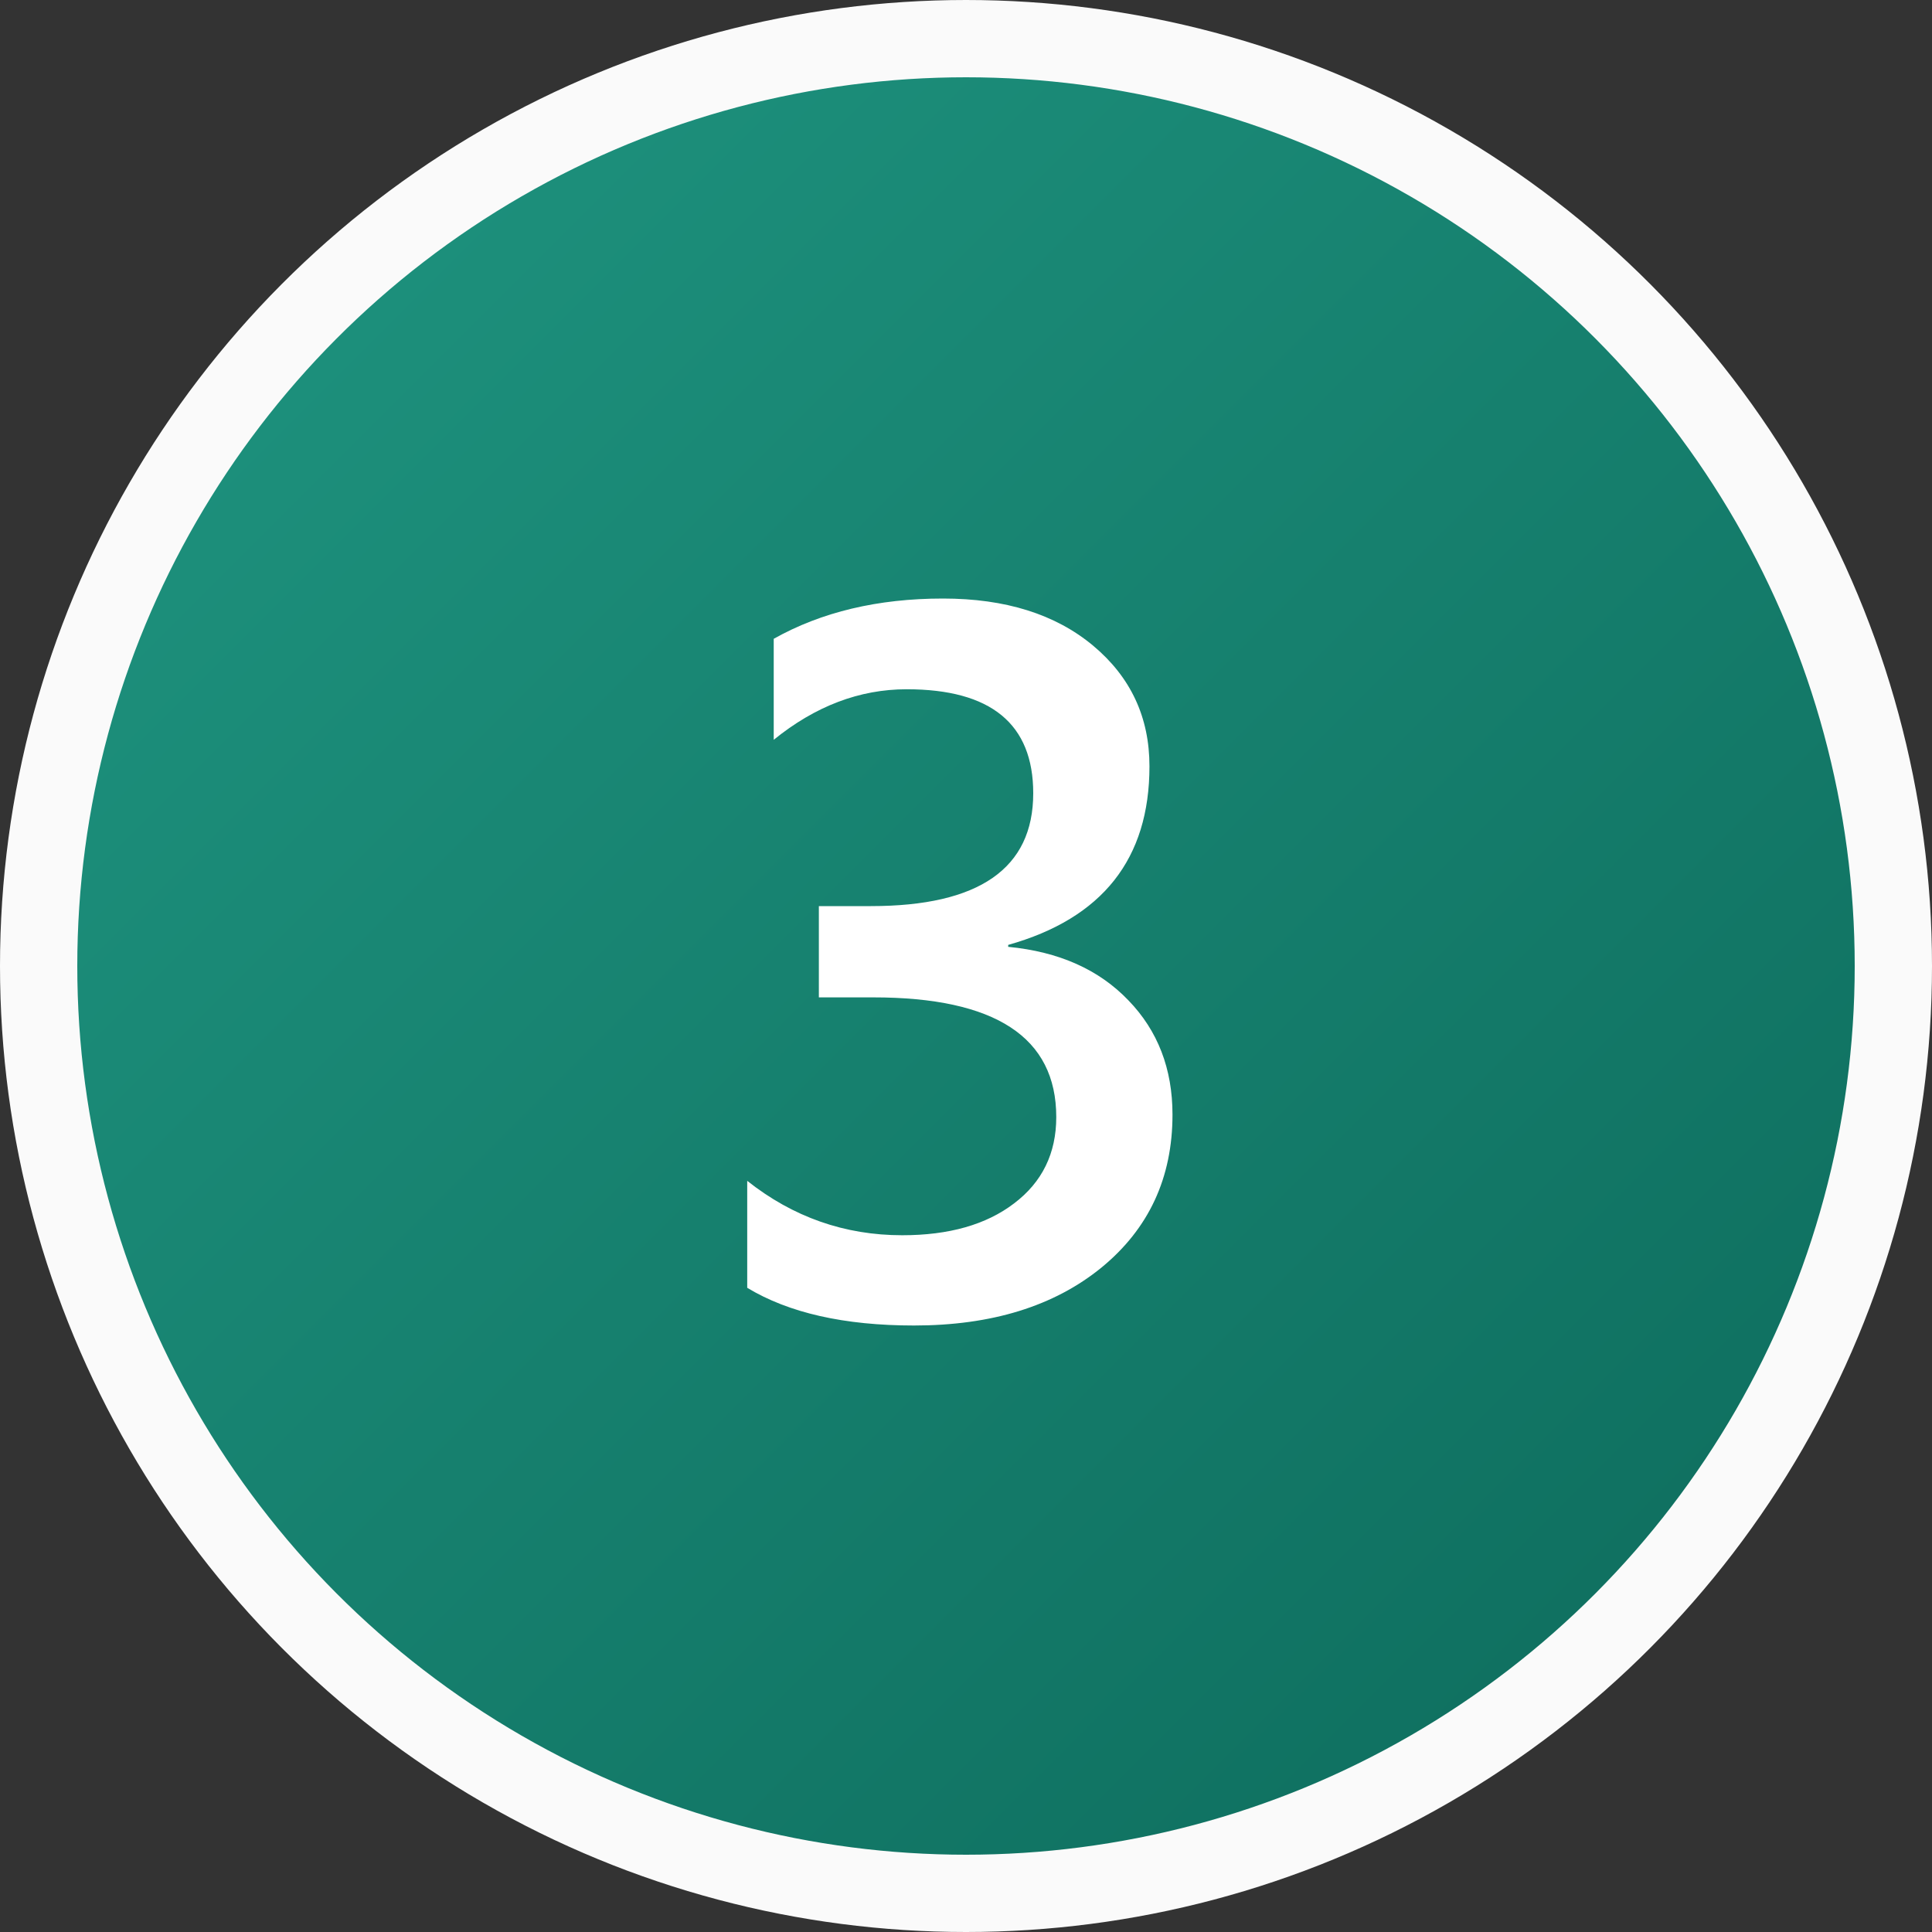 <svg width="25" height="25" viewBox="0 0 25 25" fill="none" xmlns="http://www.w3.org/2000/svg">
<rect x="0" y="0" width="25" height="25" fill="#333333" stroke="none"/>
<circle cx="12.5" cy="12.5" r="12" fill="url(#paint0_linear_28_2155)" stroke="#FAFAFA"/>
<path d="M9.669 16.664V15.28C10.261 15.749 10.93 15.984 11.675 15.984C12.28 15.984 12.762 15.847 13.122 15.572C13.486 15.297 13.668 14.924 13.668 14.455C13.668 13.422 12.879 12.906 11.3 12.906H10.596V11.725H11.269C12.669 11.725 13.37 11.238 13.37 10.265C13.37 9.368 12.824 8.919 11.732 8.919C11.123 8.919 10.549 9.137 10.012 9.573V8.266C10.63 7.919 11.36 7.745 12.202 7.745C13.01 7.745 13.657 7.948 14.144 8.354C14.631 8.761 14.874 9.281 14.874 9.916C14.874 11.114 14.265 11.884 13.046 12.227V12.252C13.702 12.315 14.22 12.546 14.601 12.944C14.982 13.337 15.172 13.83 15.172 14.423C15.172 15.24 14.866 15.9 14.252 16.403C13.638 16.903 12.83 17.152 11.827 17.152C10.926 17.152 10.206 16.989 9.669 16.664Z" fill="white"/>
<defs>
<linearGradient id="paint0_linear_28_2155" x1="0" y1="0" x2="25" y2="25" gradientUnits="userSpaceOnUse">
<stop stop-color="#209782"/>
<stop offset="1" stop-color="#0C695A"/>
</linearGradient>
</defs>
</svg>

